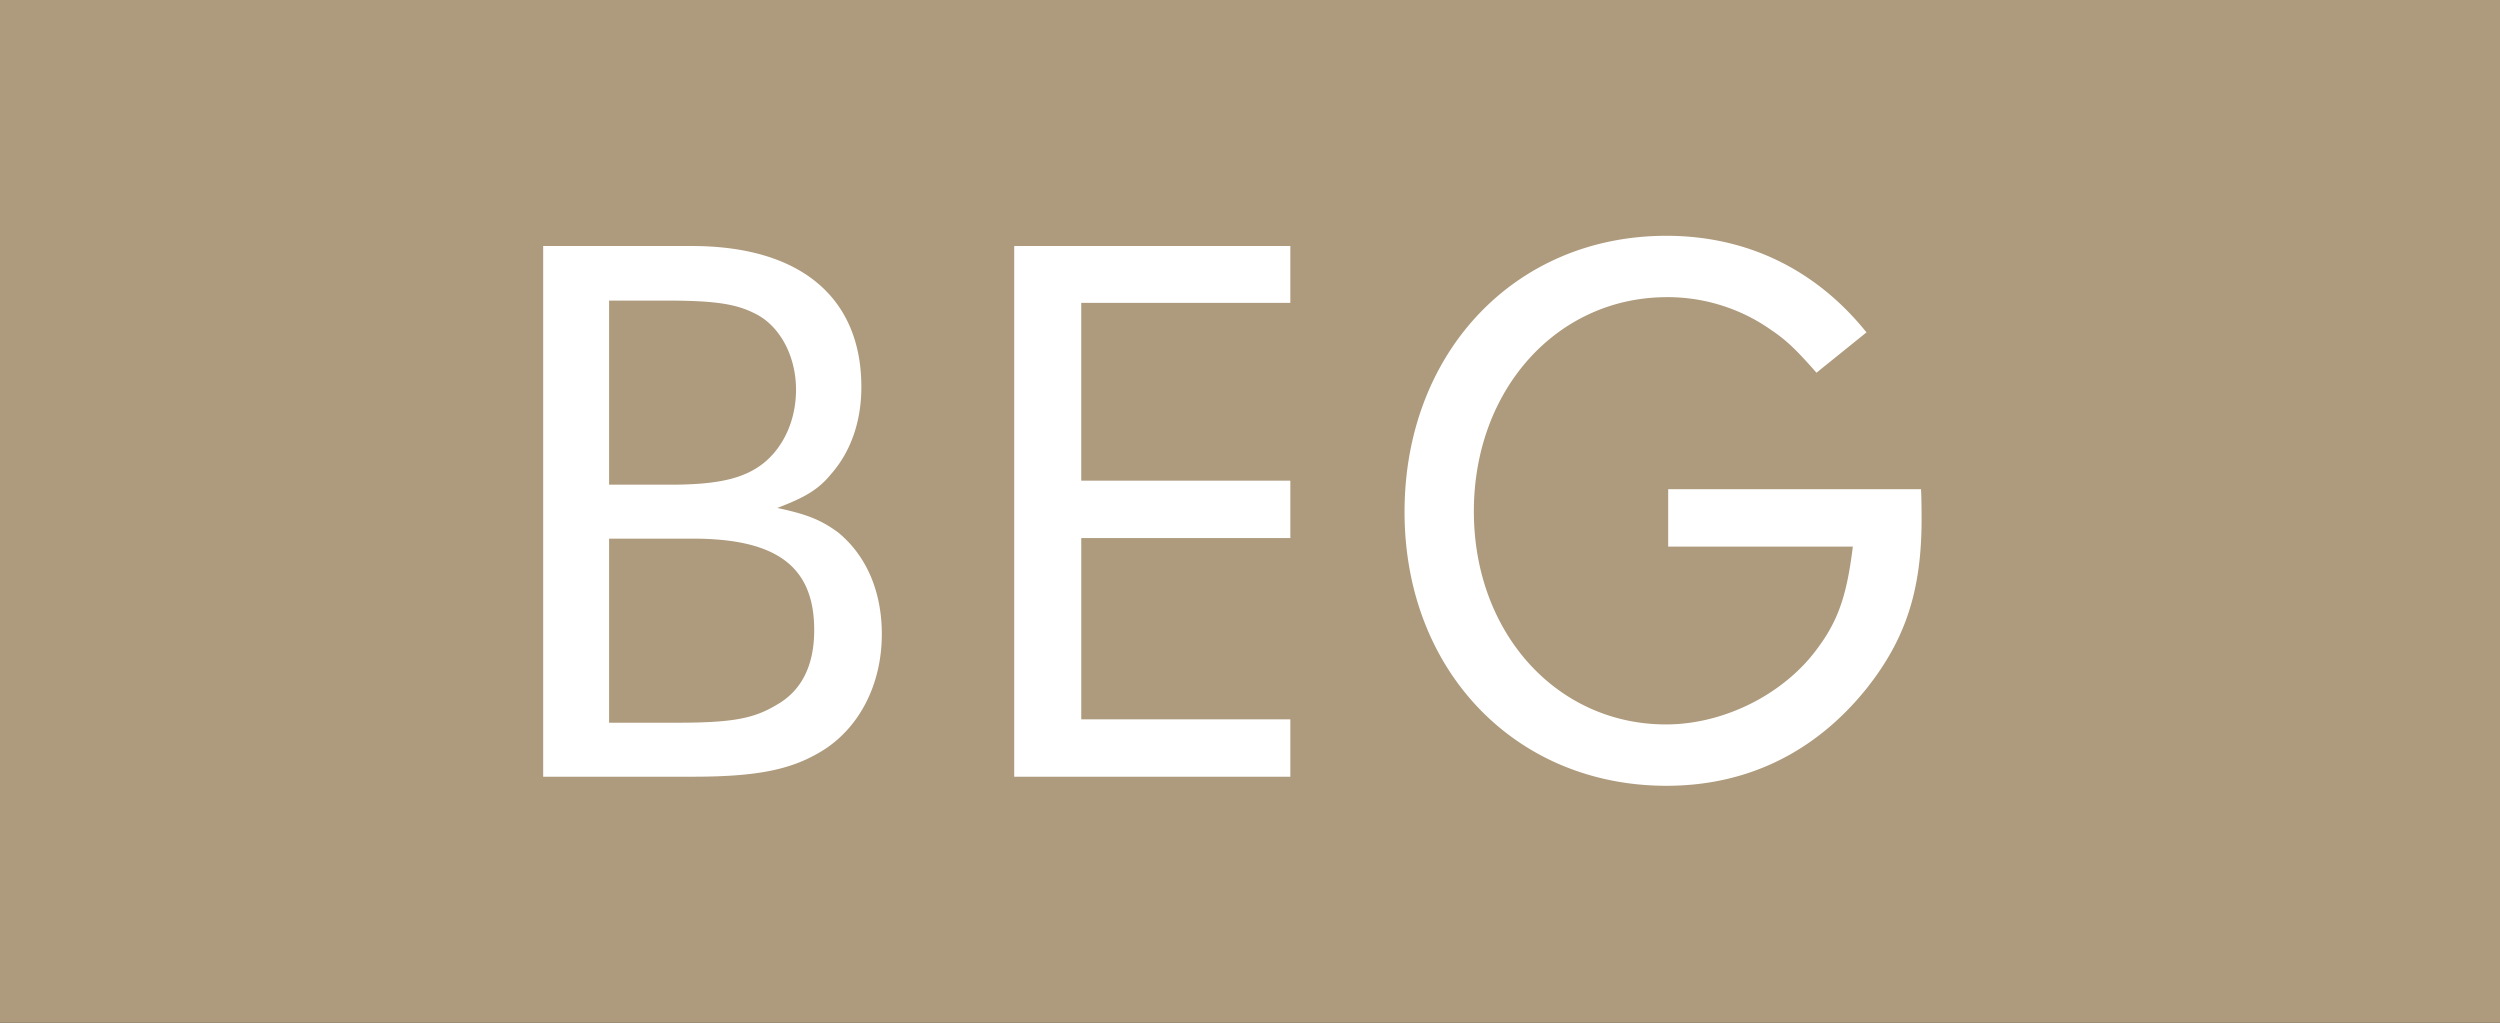 <svg id="_レイヤー_2" data-name="レイヤー 2" xmlns="http://www.w3.org/2000/svg" viewBox="0 0 44 18"><rect x="0" y="0" width="44" height="18" fill="#333333" stroke="none"/><defs><clipPath id="clippath"><path class="cls-1" d="M0 0h44v18H0z"/></clipPath><clipPath id="clippath-1"><path class="cls-1" d="M0 0h44v18H0z"/></clipPath><style>.cls-1{fill:none;stroke-width:0}</style></defs><g id="txt"><g style="clip-path:url(#clippath)" id="_アートワーク_37" data-name="アートワーク 37"><path style="fill:#ae9a7c;stroke-width:0" d="M0 0h44v18H0z"/><g style="clip-path:url(#clippath-1)"><path d="M12.18 4.33c1.9 0 2.98.9 2.98 2.48 0 .6-.18 1.13-.53 1.53-.22.27-.45.41-.95.6.52.11.77.21 1.07.43.5.41.77 1.04.77 1.79 0 .87-.38 1.62-1.01 2.03-.55.35-1.15.48-2.32.48H9.56V4.33h2.63Zm-1.46 4.2h1.19c.74-.01 1.19-.11 1.53-.38.36-.29.57-.77.57-1.29 0-.6-.29-1.14-.74-1.35-.34-.17-.73-.22-1.58-.22h-.97v3.24Zm0 4.19h1.18c.98 0 1.36-.07 1.76-.31.45-.25.67-.7.67-1.32 0-1.12-.66-1.61-2.14-1.61h-1.47v3.24Zm8.31-4.26h3.68v1.01h-3.68v3.19h3.68v1.01h-4.86V4.33h4.86v1h-3.68v3.13zm14.78.15c.01.2.01.45.01.53 0 1.25-.28 2.11-.97 2.98-.9 1.12-2.1 1.71-3.52 1.71-2.66 0-4.61-2.03-4.61-4.82s1.93-4.86 4.61-4.86c1.41 0 2.63.59 3.52 1.7l-.88.71c-.36-.41-.53-.57-.78-.74a3.16 3.16 0 0 0-1.85-.59c-1.93 0-3.4 1.62-3.4 3.77s1.47 3.75 3.38 3.75c1.04 0 2.11-.55 2.69-1.37.36-.49.5-.95.6-1.76h-3.25V8.61h4.45Z" style="fill:#fff;stroke-width:0"/></g></g></g></svg>